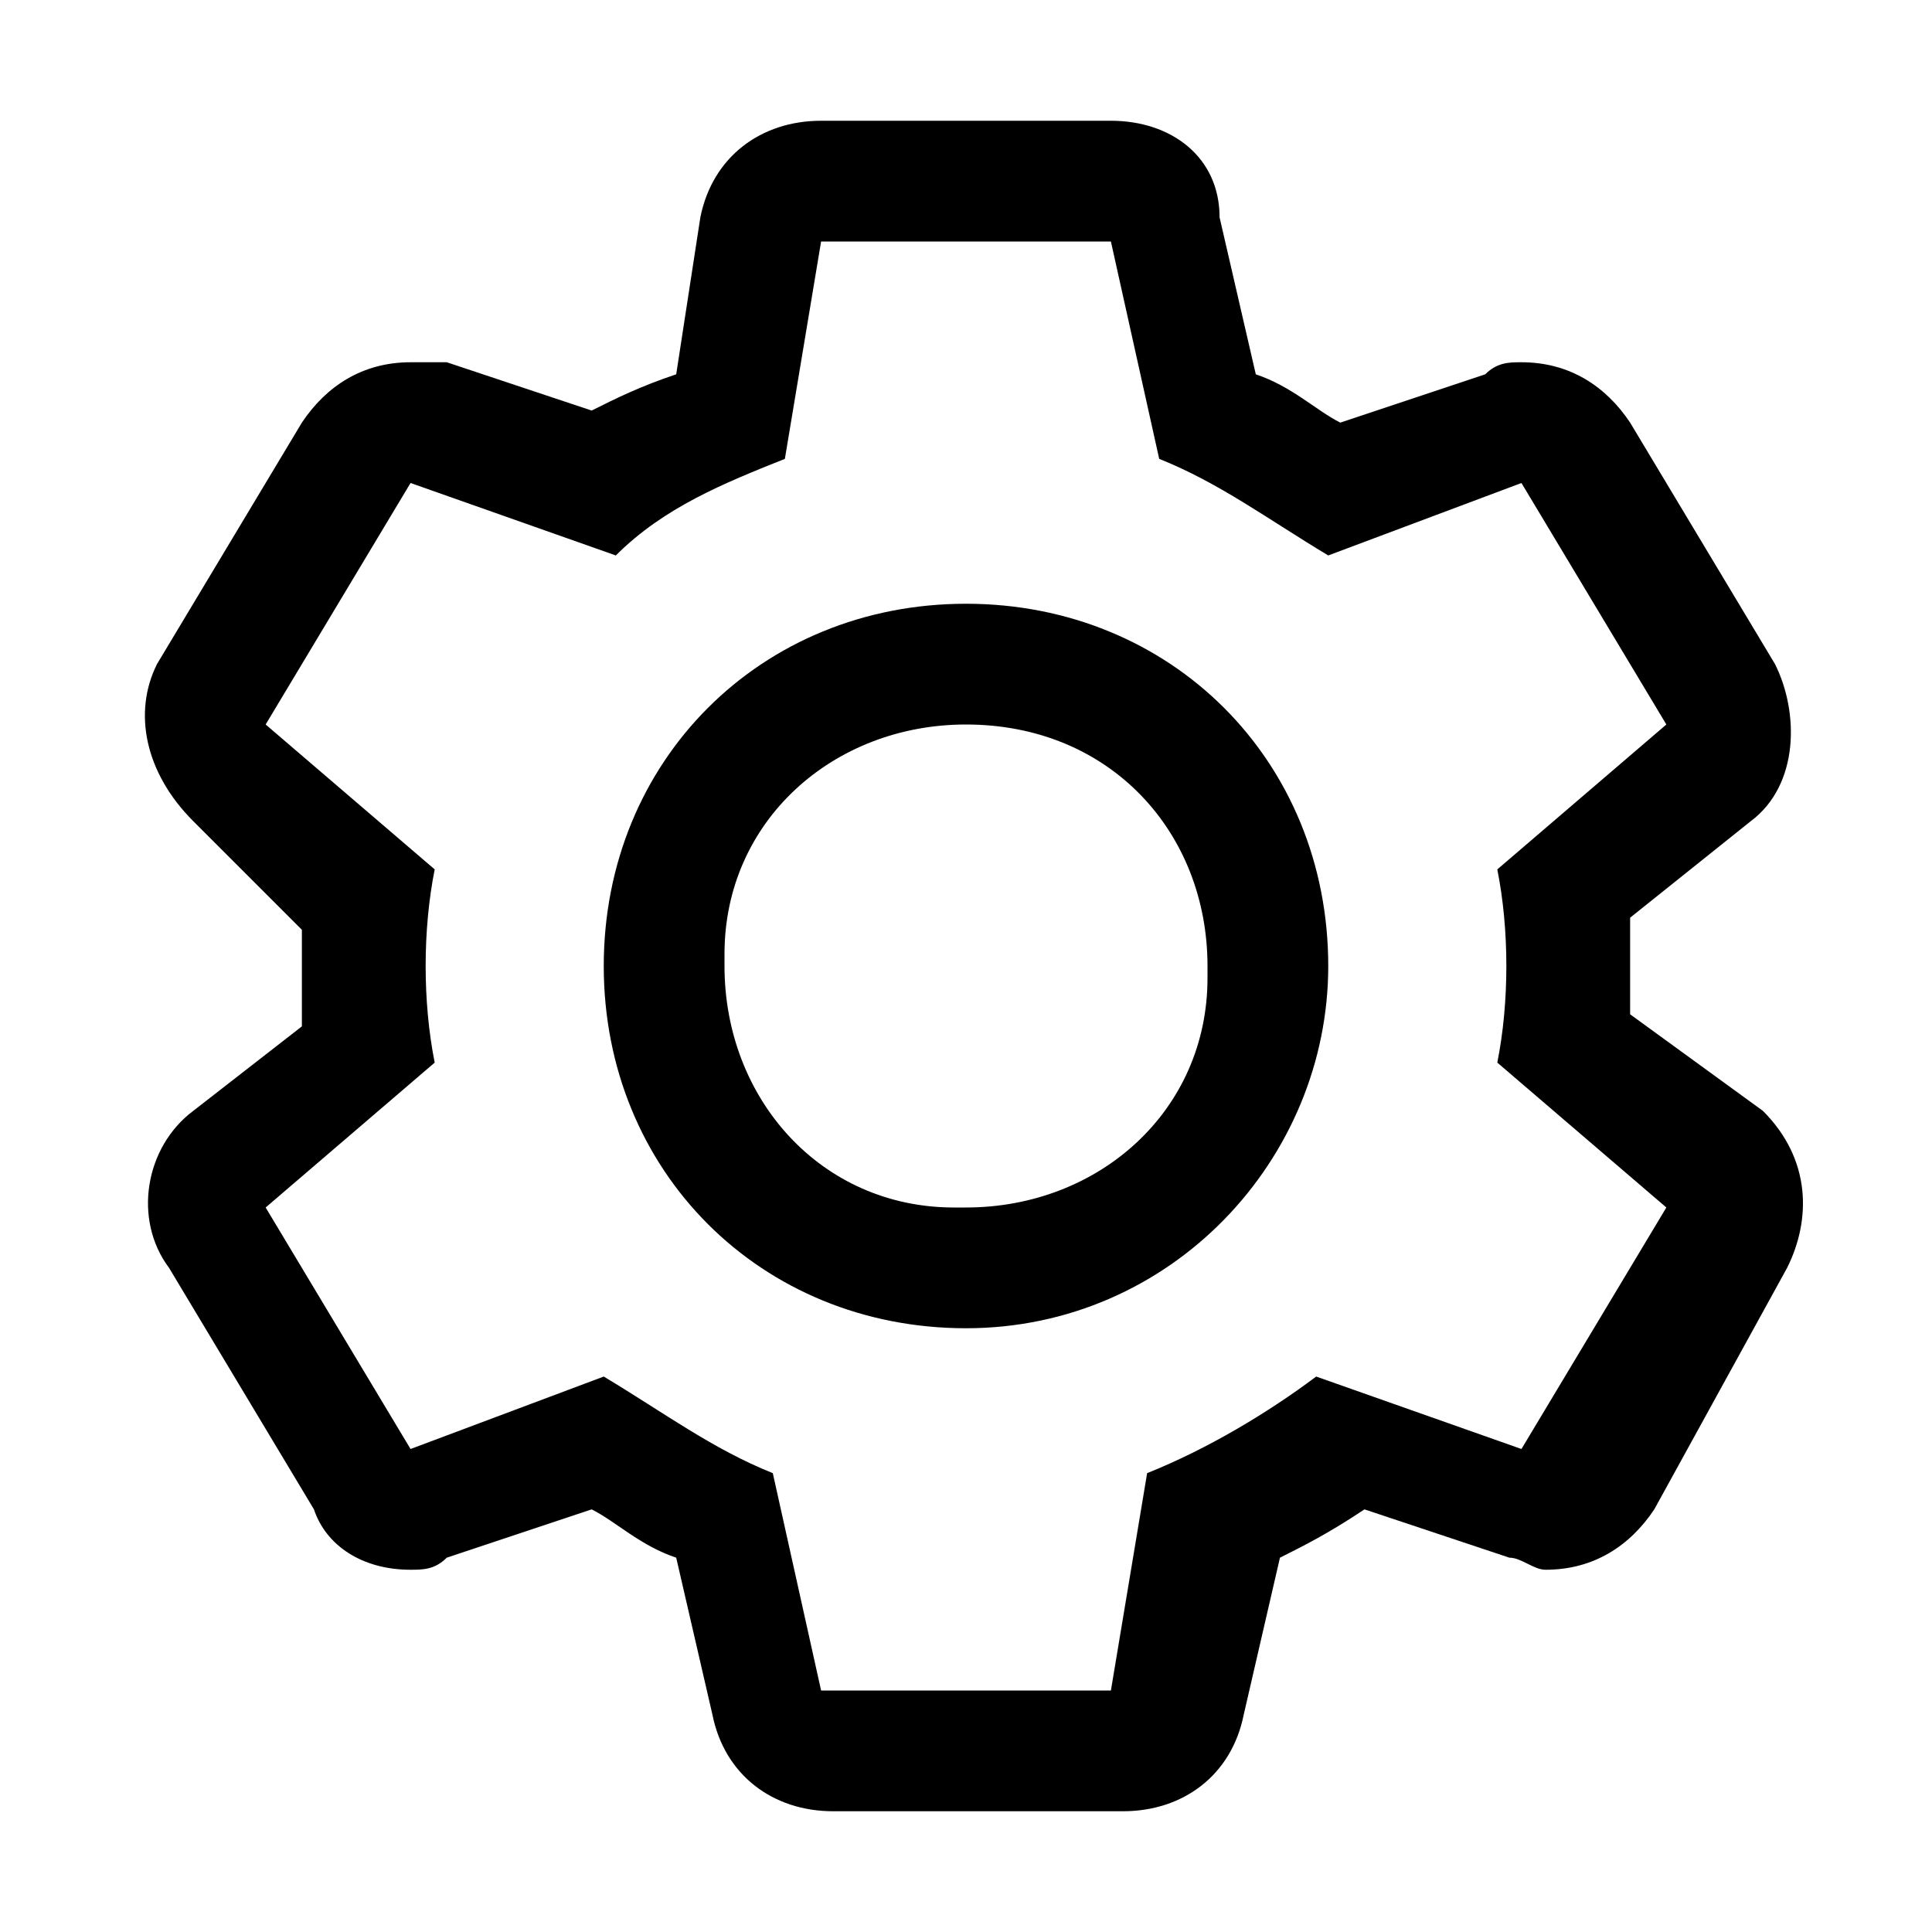 <svg xmlns="http://www.w3.org/2000/svg" style="enable-background:new 0 0 16 16" viewBox="0 0 16 16"><path d="M13.5 8.4v-.8l1-.8c.4-.3.4-.9.2-1.3l-1.2-2c-.2-.3-.5-.5-.9-.5-.1 0-.2 0-.3.1l-1.2.4c-.2-.1-.4-.3-.7-.4l-.3-1.3c0-.5-.4-.8-.9-.8H6.8c-.5 0-.9.3-1 .8l-.2 1.3c-.3.1-.5.2-.7.3L3.7 3h-.3c-.4 0-.7.2-.9.5l-1.2 2c-.2.4-.1.9.3 1.3l.9.9v.8l-.9.7c-.4.3-.5.9-.2 1.3l1.2 2c.1.3.4.5.8.5.1 0 .2 0 .3-.1l1.2-.4c.2.1.4.3.7.4l.3 1.3c.1.5.5.8 1 .8h2.4c.5 0 .9-.3 1-.8l.3-1.3c.2-.1.4-.2.7-.4l1.2.4c.1 0 .2.1.3.1.4 0 .7-.2.9-.5l1.1-2c.2-.4.2-.9-.2-1.3l-1.1-.8zm-.9 3.6l-1.7-.6c-.4.3-.9.6-1.4.8L9.2 14H6.8l-.4-1.8c-.5-.2-.9-.5-1.4-.8l-1.6.6-1.2-2 1.4-1.2c-.1-.5-.1-1.1 0-1.6L2.2 6l1.2-2 1.7.6c.4-.4.9-.6 1.4-.8L6.8 2h2.4l.4 1.8c.5.2.9.5 1.4.8l1.6-.6 1.2 2-1.4 1.2c.1.5.1 1.1 0 1.6l1.4 1.2-1.2 2z"/><path d="M8 11c-1.7 0-3-1.3-3-3s1.3-3 3-3 3 1.3 3 3c0 1.6-1.3 3-3 3zm0-5c-1.1 0-2 .8-2 1.9V8c0 1.1.8 2 1.9 2H8c1.1 0 2-.8 2-1.9V8c0-1.1-.8-2-2-2 .1 0 0 0 0 0z"/><path style="fill:none" d="M0 0h16v16H0z"/></svg>